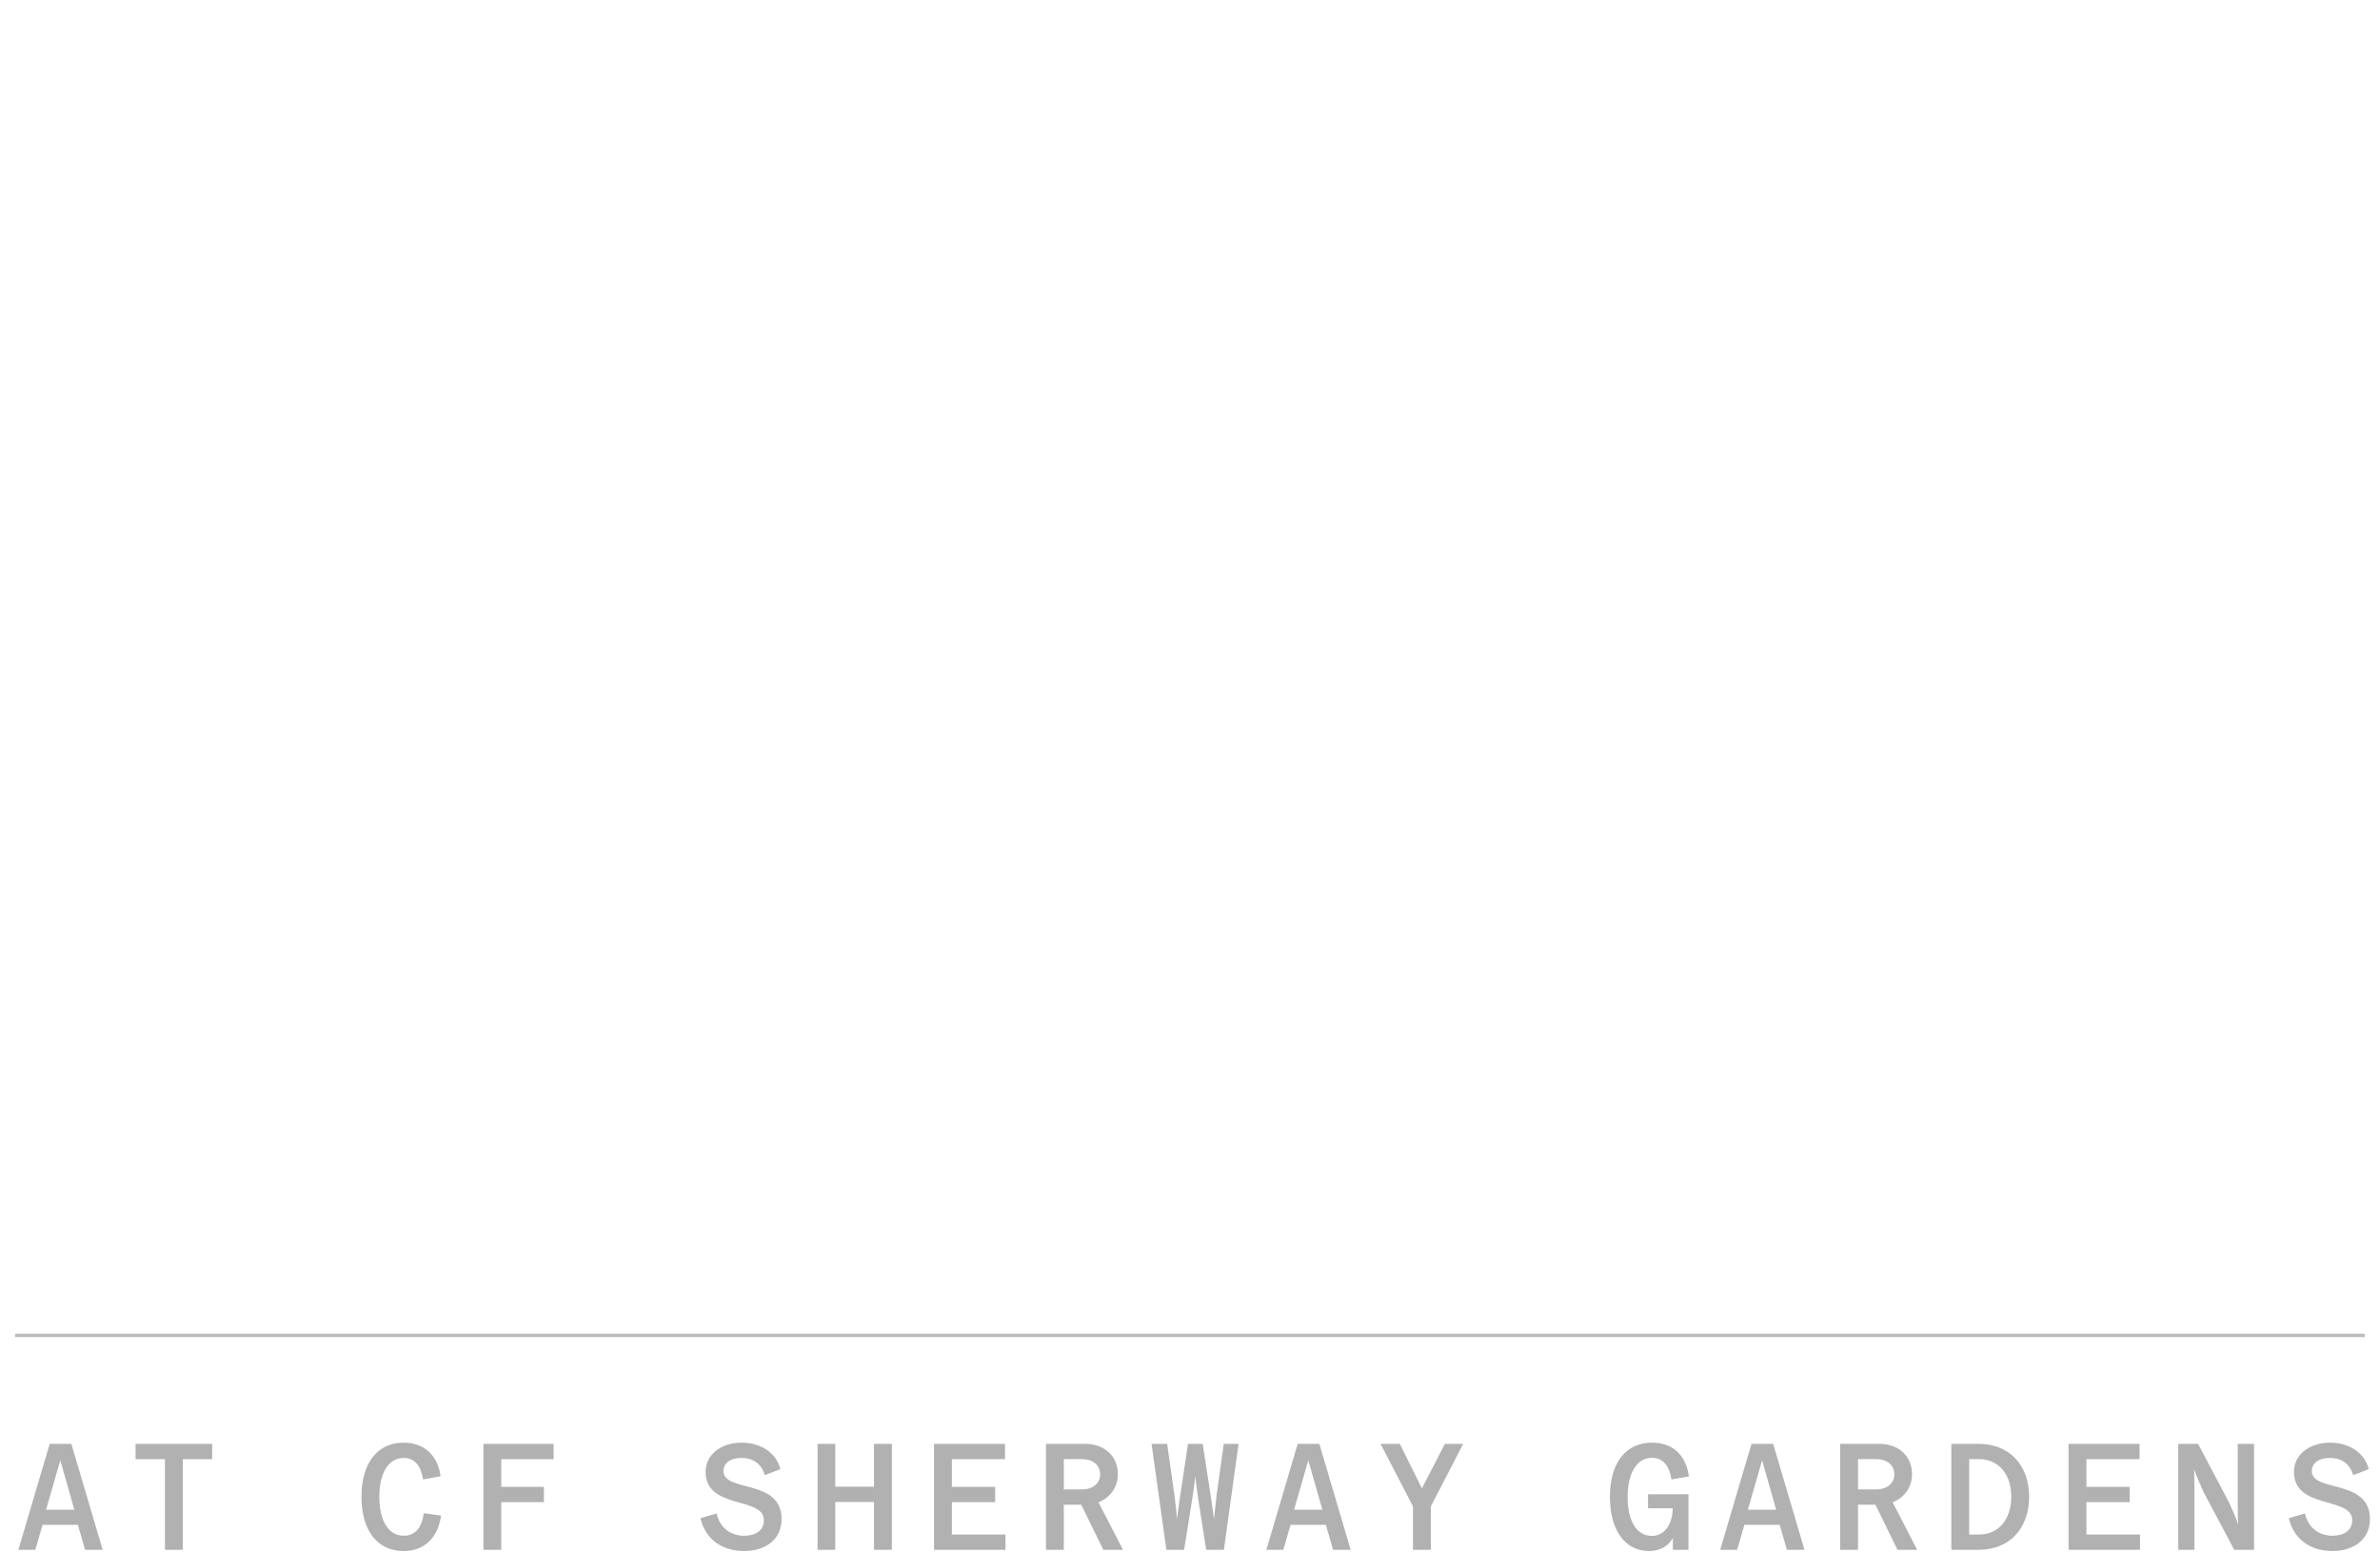 <svg width="705" height="460" viewBox="0 0 705 460" fill="none" xmlns="http://www.w3.org/2000/svg">
<path d="M37.142 350.671V328.176H11.921V350.671H5.649V302.954H11.921V322.79H37.142V302.954H43.414V350.671H37.142ZM88.609 351.216C74.976 351.216 65.023 340.923 65.023 326.812C65.023 312.702 74.976 302.408 88.609 302.408C102.106 302.408 112.127 312.702 112.127 326.812C112.127 340.923 102.106 351.216 88.609 351.216ZM88.609 345.831C98.63 345.831 105.924 337.787 105.924 326.812C105.924 315.837 98.63 307.794 88.609 307.794C78.589 307.794 71.295 315.769 71.295 326.812C71.295 337.855 78.589 345.831 88.609 345.831ZM133.835 350.671V302.954H140.107V345.286H164.17V350.671H133.835ZM184.082 350.671V302.954H190.354V350.671H184.082ZM214.491 350.671V302.954H229.215C242.303 302.954 252.869 311.747 252.869 326.812C252.869 341.809 242.303 350.671 229.215 350.671H214.491ZM220.763 345.286H228.602C238.759 345.286 246.598 338.537 246.598 326.812C246.598 315.088 238.759 308.339 228.602 308.339H220.763V345.286ZM267.885 350.671L286.903 302.954H294.061L313.011 350.671H306.331L301.423 338.401H279.269L274.361 350.671H267.885ZM281.314 333.016H299.446L290.38 310.111L281.314 333.016ZM338.579 350.671V330.902L321.333 302.954H328.627L341.852 324.563L355.076 302.954H362.029L344.783 330.902V350.671H338.579ZM408.089 350.671V302.954H426.63C435.697 302.954 441.695 308.407 441.695 316.724C441.695 325.04 435.697 330.493 426.63 330.493H414.292V350.671H408.089ZM414.292 325.108H426.017C431.743 325.108 435.492 321.768 435.492 316.724C435.492 311.679 431.743 308.339 426.017 308.339H414.292V325.108ZM483.194 351.216C469.56 351.216 459.608 340.923 459.608 326.812C459.608 312.702 469.56 302.408 483.194 302.408C496.691 302.408 506.711 312.702 506.711 326.812C506.711 340.923 496.691 351.216 483.194 351.216ZM483.194 345.831C493.214 345.831 500.508 337.787 500.508 326.812C500.508 315.837 493.214 307.794 483.194 307.794C473.173 307.794 465.879 315.769 465.879 326.812C465.879 337.855 473.173 345.831 483.194 345.831ZM528.42 350.671V302.954H546.961C556.028 302.954 562.026 308.407 562.026 316.724C562.026 325.04 556.028 330.493 546.961 330.493H534.623V350.671H528.42ZM534.623 325.108H546.348C552.074 325.108 555.823 321.768 555.823 316.724C555.823 311.679 552.074 308.339 546.348 308.339H534.623V325.108ZM627.34 351.216C616.365 351.216 608.866 344.195 608.866 333.902V302.954H615.07V333.902C615.07 340.923 620.114 345.831 627.34 345.831C634.497 345.831 639.542 340.923 639.542 333.902V302.954H645.745V333.902C645.745 344.195 638.246 351.216 627.34 351.216ZM669.441 350.671V302.954H687.982C697.049 302.954 703.047 308.407 703.047 316.724C703.047 325.04 697.049 330.493 687.982 330.493H675.644V350.671H669.441ZM675.644 325.108H687.369C693.095 325.108 696.844 321.768 696.844 316.724C696.844 311.679 693.095 308.339 687.369 308.339H675.644V325.108Z" fill="white"/>
<g clip-path="url(#clip0_2219_2910)">
<g filter="url(#filter0_d_2219_2910)">
<path d="M456.474 148.609C457.611 148.037 458.608 147.448 459.518 146.685C459.85 146.407 460.218 146.164 460.585 145.922C461.442 145.367 462.177 144.673 462.894 143.962C463.209 143.65 463.559 143.39 463.891 143.113C464.031 142.992 464.171 142.905 464.293 142.783C464.853 142.211 465.413 141.622 465.955 141.05C466.567 140.408 467.214 139.784 467.792 139.125C468.719 138.05 469.628 136.958 470.503 135.865C470.958 135.293 471.343 134.669 471.762 134.062C471.885 133.871 472.007 133.681 472.147 133.507C472.672 132.779 473.144 132.051 473.582 131.271C474.176 130.144 474.911 129.103 475.611 128.046C476.048 127.369 476.468 126.693 476.783 125.948C477.028 125.358 477.412 124.821 477.675 124.231C478.095 123.33 478.462 122.411 478.864 121.492C478.899 121.405 478.934 121.284 479.004 121.214C479.826 119.879 480.351 118.423 480.876 116.966C481.523 115.198 482.205 113.429 482.573 111.539C482.747 110.655 482.992 109.788 483.36 108.956C483.57 108.453 483.657 107.881 483.762 107.343C484.182 105.367 484.602 103.39 484.986 101.414C485.196 100.356 485.336 99.281 485.459 98.206C485.564 97.408 485.599 96.576 485.669 95.761C485.739 94.86 485.809 93.958 485.879 93.056C485.949 92.189 485.983 91.236 486.088 90.369C486.123 90.04 486.141 89.71 486.351 89.554C486.578 89.398 486.806 89.415 487.103 89.467C487.628 89.554 488.397 89.745 488.887 89.901C489.587 90.126 490.287 90.386 490.951 90.664C492.561 91.357 493.995 92.224 495.412 93.299C495.604 93.438 495.797 93.594 496.007 93.715C496.461 94.045 496.934 94.548 497.476 95.05C497.703 95.224 497.931 95.397 498.106 95.605C498.281 95.813 498.718 96.351 498.875 96.594C499.033 96.836 499.295 97.131 499.47 97.426C499.802 97.981 500.065 98.622 500.432 99.125C500.589 99.35 500.554 99.576 500.484 99.819C499.855 101.986 498.7 106.13 498.7 106.13L497.703 109.268L496.794 111.314L495.114 114.678L494.135 116.533L492.386 119.931L491.651 121.145L489.062 124.838L487.733 126.468L487.295 127.057L486.053 128.705L483.797 131.288L481.838 133.143L480.159 134.929L479.109 135.952L478.112 136.871L477.395 137.391L475.873 138.518L474.211 139.715L473.057 140.616L470.678 142.263L469.313 143.148L468.246 143.72L467.354 144.275L466.812 144.639L466.357 144.829C466.357 144.829 465.5 145.28 465.483 145.298L460.445 147.69L458.433 148.471L457.716 148.765C457.716 148.765 456.999 148.869 456.649 148.887C456.579 148.887 456.509 148.731 456.404 148.592M501.342 95.345C501.342 95.345 501.394 95.276 501.394 95.206C501.412 95.033 501.447 94.738 501.447 94.738L501.936 90.404L502.234 86.346V82.324V81.7L501.761 77.14C501.761 77.14 501.202 73.03 500.764 70.915C500.607 70.169 500.135 69.771 499.522 69.493C499.313 69.389 499.103 69.285 498.875 69.216C498.42 69.077 497.931 68.852 497.476 68.748C496.444 68.488 495.447 68.158 494.397 67.985C493.155 67.777 491.896 67.638 490.636 67.534C489.604 67.447 488.572 67.413 487.54 67.395C486.718 67.395 486.211 67.361 485.389 67.361C484.951 67.361 484.479 67.361 484.287 67.638C484.077 67.915 484.234 68.401 484.287 68.886C484.444 69.875 484.619 70.378 484.777 71.366C485.266 74.296 485.809 77.226 485.914 80.209C485.966 81.544 486.053 82.879 486.106 84.214C486.106 84.595 486.106 84.838 486.123 85.237C486.123 85.462 486.176 85.705 486.281 85.878C486.403 86.069 486.578 86.086 486.806 86.156C487.068 86.242 487.313 86.26 487.558 86.312C487.803 86.381 488.292 86.468 488.625 86.572C489.814 86.953 491.091 87.387 492.246 87.838C493.068 88.167 493.837 88.635 494.625 89.051C494.712 89.103 494.8 89.155 494.887 89.225C495.342 89.571 495.814 89.901 496.269 90.248C497.353 91.028 498.473 91.808 499.313 92.883C499.47 93.091 499.662 93.282 499.855 93.455C500.187 93.75 500.729 94.773 501.132 95.241C501.202 95.311 501.272 95.345 501.289 95.345M470.538 46.693C470.94 46.658 471.325 46.658 471.64 46.624C471.867 46.589 472.095 46.589 472.2 46.346C472.287 46.104 472.112 45.843 472.06 45.722C471.972 45.514 471.185 44.144 471.185 44.144L470.415 42.965L467.179 38.336L466.515 37.556L465.885 36.723L464.818 35.562L462.194 32.718L461.075 31.626L457.016 27.898L453.675 25.349L452.486 24.725L448.568 22.367L445.839 20.893L445.297 20.685L443.075 19.87L439.769 18.639L439.507 18.587L438.44 18.327L438.142 18.293L437.215 18.05L435.256 17.686L434.312 17.651L432.562 17.339L430.463 17.218L429.729 17.131H428.417L426.213 17.166L424.026 17.408L422.347 17.443L420.86 17.599L419.338 17.911L418.184 18.258L416.312 18.622H415.892L414.126 19.229L413.094 19.524L412.464 19.905L410.925 20.321L410.19 20.737L409.263 21.084L406.989 22.02L404.103 23.13L403.158 23.581L401.129 24.656L399.362 25.8L397.718 26.632L397.123 26.979L395.322 27.933L395.024 28.123L392.995 29.719L391.316 30.846L390.984 31.054L389.06 32.562L388.36 33.134C388.36 33.134 387.328 34.019 387.31 34.123L388.045 33.915C388.045 33.915 389.357 33.429 389.392 33.447C389.427 33.447 389.654 33.447 389.654 33.447L391.561 32.684H391.841L393.922 31.869C393.922 31.869 395.007 31.522 395.007 31.539C395.007 31.574 396.109 31.14 396.109 31.14L397.648 30.603L401.392 29.181H401.724L403.648 28.505L405.17 27.881L405.38 28.037C405.38 28.037 408.283 28.106 408.318 28.106L410.19 28.245L410.243 28.28L414.003 28.574L414.038 28.54L419.251 28.817V28.938L421.123 30.516H421.263L423.152 32.319L423.327 32.233L425.915 32.319L426.038 32.215L432.562 32.597L432.597 32.736L435.501 34.4H435.641L440.766 36.845L440.801 37.122L443.705 35.995L447.973 37.417L448.69 38.579L450.247 38.683L451.751 40.364H451.909L453.116 41.734V41.821H453.308L456.667 42.584L457.909 44.474L461.022 45.601C461.022 45.601 464.346 46.433 466.06 46.658C467.582 46.849 469.383 46.763 470.555 46.693M499.54 66.251C499.435 65.766 499.085 64.76 499.085 64.76L498.893 64.222L498.718 63.581L498.158 61.951L497.651 60.529L496.059 57.01L495.342 55.276L494.432 53.264L493.348 51.496L493.085 50.993L492.351 49.537L491.668 48.444L491.389 48.063L486.736 41.804C486.736 41.804 486.281 41.283 486.053 41.006C485.949 40.867 485.914 40.763 485.756 40.763H485.721C485.721 40.763 484.287 43.087 483.692 43.746C483.097 44.387 481.908 45.479 481.908 45.479C481.908 45.479 480.893 46.294 480.736 46.433C480.561 46.554 479.791 47.075 479.791 47.075L478.724 47.681C478.724 47.681 477.92 48.063 477.797 48.097C477.675 48.15 477.517 48.202 477.43 48.306C477.342 48.41 477.325 48.496 477.36 48.67C477.395 48.808 477.447 48.947 477.5 49.069C477.92 49.97 478.322 50.872 478.794 51.739C479.494 53.039 479.949 54.426 480.543 55.779C480.736 56.229 480.928 56.68 481.086 57.131C481.471 58.327 481.855 59.524 482.24 60.72C482.415 61.24 482.59 61.778 482.747 62.298C482.905 62.835 483.027 63.373 483.167 63.91C483.272 64.274 483.5 64.43 483.867 64.413C484.217 64.413 484.567 64.413 484.916 64.379C486.158 64.344 487.4 64.309 488.66 64.292C489.027 64.292 491.511 64.517 491.511 64.517C491.511 64.517 492.403 64.604 492.84 64.673C493.785 64.847 494.73 65.055 495.674 65.245C496.461 65.401 497.283 65.679 498.018 66.008C498.385 66.164 498.77 66.268 499.173 66.39C499.295 66.424 499.487 66.459 499.522 66.442C499.557 66.442 499.592 66.286 499.592 66.234M483.255 38.683C483.22 38.492 482.887 38.007 482.887 38.007L482.643 37.59L481.978 36.828L481.523 36.186L480.683 35.354C480.683 35.354 480.491 35.198 480.403 35.128C478.917 33.932 475.943 31.556 475.943 31.539L475.121 30.898L473.582 29.563L465.868 24.968L459.78 22.107L456.544 20.859C456.544 20.859 455.372 20.442 455.355 20.442C455.337 20.442 451.384 19.09 451.384 19.09L448.568 18.379L445.839 17.807L445.419 17.772L445.174 17.998L445.279 18.119C445.279 18.119 445.559 18.258 445.682 18.31C446.521 18.639 447.378 18.951 448.218 19.281C448.778 19.489 449.302 19.784 449.862 19.957C450.265 20.078 450.632 20.217 450.964 20.408C452.259 21.153 453.536 21.899 454.83 22.662C455.6 23.113 456.317 23.65 456.964 24.257C457.454 24.708 457.996 25.159 458.591 25.471C458.871 25.627 459.081 25.869 459.325 26.06C459.465 26.164 459.588 26.286 459.728 26.39C460.48 26.997 461.302 27.534 461.984 28.262C462.701 29.025 463.454 29.753 464.206 30.482C464.923 31.175 465.64 31.851 466.252 32.649C466.742 33.29 467.267 33.932 467.844 34.521C468.964 35.614 469.821 36.931 470.835 38.093C470.958 38.232 471.045 38.423 471.15 38.579C471.797 39.602 472.392 40.677 473.179 41.613C473.739 42.272 474.229 42.948 474.596 43.746C474.806 44.214 475.138 44.647 475.436 45.063C475.611 45.323 475.891 45.427 476.048 45.427C476.188 45.427 476.485 45.289 476.485 45.289L477.028 45.081C477.028 45.081 477.745 44.769 477.99 44.664C478.235 44.543 478.707 44.283 478.899 44.127C479.074 43.971 479.791 43.486 480.211 43.104C480.613 42.723 481.453 41.769 481.453 41.769L482.048 40.971L483.08 39.272C483.08 39.272 483.272 38.891 483.237 38.7M480.036 64.136C479.616 62.853 479.301 61.656 478.829 60.408C478.444 59.385 478.164 58.327 477.675 57.339C477.377 56.749 477.22 56.091 477.01 55.484C476.888 55.172 476.73 54.877 476.625 54.565C476.065 52.97 475.296 51.652 474.526 50.144C474.491 50.057 474.439 49.987 474.369 49.849C474.299 49.71 474.229 49.571 474.036 49.467C473.844 49.346 473.687 49.433 473.337 49.467C472.672 49.537 471.85 49.641 471.5 49.641C471.203 49.641 469.891 49.745 468.859 49.814L468.614 49.745H467.354L464.031 49.311C462.824 49.138 460.025 48.444 460.025 48.444L457.979 47.751L455.46 46.901L455.267 47.005L451.349 46.693L451.227 46.763L449.023 45.098H448.76L447.378 43.85L447.326 43.607L445.804 43.364L445.664 43.434L444.405 43.017L444.265 42.879L441.379 43.087L438.772 42.029L429.711 42.497L429.571 42.393L427.857 42.514L427.682 42.653L423.222 42.983L423.099 42.861L416.75 46.502L416.68 46.78L416.382 47.04L416.242 46.936L413.059 46.641L412.884 46.711L407.234 46.745L407.111 46.693L405.502 46.641L405.012 46.364L399.083 50.906V51.028L396.983 52.64L394.657 51.548L394.517 51.617L393.66 51.357C393.66 51.357 389.392 52.432 389.444 52.467C389.479 52.502 385.456 51.843 385.456 51.843L385.176 51.617L384.424 52.398L382.832 53.143L382.797 53.282L379.614 55.692L375.083 58.917L369.993 62.662L367.702 64.309L367.579 65.28L366.617 67.499L366.197 69.407L365.55 73.256L365.165 74.92L365.025 76.914L364.466 81.076L364.221 90.178L364.466 90.716L364.623 93.213C364.623 93.213 364.658 93.646 364.763 93.663L376.028 82.116L379.719 80.642L382.832 80.486L384.704 78.353L384.879 77.955L385.106 78.059L390.179 77.486L390.389 77.33H392.278L392.558 77.452L393.17 76.654L395.444 75.267L397.876 73.603L404.698 73.689L404.733 73.828L407.409 74.071L409.49 73.672L413.321 69.805H413.391L416.435 66.927L421 66.355L421.175 66.234L421.385 66.424L423.764 67.534L423.939 67.378L426.038 67.135L426.143 67.014L428.102 66.684L428.277 66.581L430.428 68.401L430.551 68.262L434.959 68.193L435.326 67.915L438.86 68.089L439.052 68.158L439.594 68.02L439.682 67.864L441.099 67.239H441.256L442.883 66.528L443.023 66.39L444.755 65.731L444.877 65.523L449.705 63.702L449.74 63.633L450.579 63.373L450.772 63.182L451.017 63.442L452.416 64.118H452.853L454.41 65.003L454.515 64.847L455.005 64.621H455.057L455.845 64.274L455.88 64.222L456.999 63.962L459.885 64.708L460.497 64.569L461.022 64.916L463.139 65.228L465.203 66.026L466.41 65.939L466.795 66.199L467.092 66.026C467.092 66.026 471.168 65.523 473.214 65.367C474.544 65.263 475.873 65.124 477.202 64.985C477.955 64.916 478.707 64.847 479.459 64.76C479.861 64.708 480.071 64.552 479.931 64.101M483.01 84.873C483.01 84.595 482.957 84.404 482.94 84.144C482.887 83.364 482.852 82.584 482.817 81.804C482.817 81.544 482.765 81.284 482.747 81.023C482.678 80.052 482.66 79.082 482.573 78.111C482.45 76.88 482.275 75.666 482.083 74.452C481.943 73.516 481.75 72.562 481.593 71.626C481.401 70.638 481.243 69.736 481.033 68.765C480.823 67.777 480.596 67.638 479.581 67.76C479.494 67.76 479.406 67.794 479.319 67.811C478.934 67.881 478.409 67.933 478.025 67.985C476.03 68.245 474.141 68.349 472.13 68.592L466.392 70.568L458.101 70.36L457.191 70.066V70.204L454.743 71.99L454.41 72.025L452.469 73.811L452.364 74.053L447.396 74.712L442.848 78.18H442.376L439.962 79.584L439.017 79.688L438.073 80.486L437.828 80.295L433.21 79.983L432.405 80.885V81.023L428.417 85.341L428.364 85.584L428.224 85.618L423.117 91.375H421.717L421.612 91.531L417.432 92.259H417.117C417.117 92.259 417.029 92.432 417.012 92.45L410.12 96.247L407.024 95.883L406.377 96.108L403.298 95.917L400.237 99.194L398.418 99.558L397.386 99.506L396.301 99.957L395.654 99.888L395.689 100.009L391.893 102.922L391.526 102.991L385.596 107.569L385.649 107.846L381.975 116.637L382.115 117.018L376.063 117.556L374.069 119.255L373.876 119.897L376.57 123.607L378.564 126.641L380.278 128.809L383.077 131.825C383.077 131.825 383.077 132.034 383.147 132.051C383.2 132.051 383.515 132.086 383.532 132.103L385.211 132.658L387.275 133.299C387.275 133.299 387.293 133.403 387.328 133.403L387.538 133.369L390.966 134.686H391.229L391.421 134.894C391.421 134.894 391.718 134.894 391.736 134.894C391.753 134.894 392.54 135.432 392.54 135.432L393.975 134.652H394.045L394.692 134.253L399.887 135.553L403.683 133.629L412.132 132.796L415.595 127.265C416.155 126.711 417.134 125.74 417.134 125.74H417.257C417.257 125.74 418.446 124.647 418.481 124.613C418.481 124.578 418.481 124.457 418.481 124.457L420.65 122.497L421.665 121.44C421.665 121.44 421.892 121.318 421.927 121.301C421.962 121.301 423.099 120.105 423.099 120.105L424.044 119.134L424.289 119.082L424.044 118.232L425.023 114.695L426.913 114.14L426.983 114.071L427.542 113.949V113.637L430.096 109.545L430.323 109.441L431.356 107.43L433.087 106.459L433.315 106.182L433.665 106.234C433.665 106.234 434.662 105.644 434.697 105.662H434.819L436.691 104.847L436.848 104.639L443.058 101.812L443.425 101.778L443.495 101.431L443.74 101.258L444.387 99.108L446.346 98.275L448.62 97.998L450.684 96.576L453.623 96.698L453.92 96.94L454.06 96.767L458.171 94.946V94.426L459.133 92.554L461.145 92.016L461.25 91.895L464.013 91.323L465.08 90.074L465.22 90.04C465.22 90.04 465.868 89.415 465.868 89.398C465.885 89.398 467.774 89.658 467.774 89.658L467.879 89.727L468.911 89.866L469.558 89.936C469.558 89.936 472.357 88.635 473.512 88.202C474.001 88.011 474.491 87.89 474.946 87.716C475.593 87.491 476.223 87.265 476.888 87.057C477.22 86.953 477.535 86.867 477.85 86.78L479.144 86.537L480.648 86.277L481.558 86.225C481.558 86.225 482.013 86.173 482.17 86.138C482.345 86.104 482.608 86.104 482.8 85.93C483.01 85.757 482.992 85.566 483.01 85.393C483.027 85.219 483.045 85.133 483.045 84.89M482.957 90.265C482.957 90.057 482.992 89.693 482.817 89.485C482.642 89.294 482.415 89.277 482.258 89.277C482.118 89.277 481.401 89.363 481.401 89.363L480.211 89.537C480.071 89.554 479.931 89.571 479.809 89.606C479.092 89.779 478.374 89.918 477.657 90.126C476.87 90.352 476.065 90.56 475.313 90.889C474.526 91.236 473.634 91.513 472.847 91.895C472.55 92.016 469.891 93.317 468.684 93.906L467.127 95.553L467.074 95.9L466.865 95.813L465.885 95.865L465.833 95.935L462.666 96.975L462.701 97.322L462.369 97.634V97.842L460.882 100.425H460.672L460.637 100.703C460.637 100.703 460.34 101.188 460.008 101.743L453.326 105.991H453.186L452.171 106.823L451.472 109.615L450.824 110.239L448.218 119.793L448.568 120.868L444.702 122.705H444.072L443.338 126.034L443.215 126.156L442.271 129.173L442.323 129.329L441.921 131.947L441.781 132.12L441.903 132.363L438.195 138.189L437.915 138.275L437.006 139.68V139.975C437.006 139.975 433.822 144.396 433.822 144.379L430.481 146.338L430.656 146.615L430.481 147.95L430.778 148.453L430.306 148.592L427.892 150.014L427.63 149.962L424.079 152.042L423.659 152.701L425.041 152.909L427.332 153.1L428.889 153.169L430.708 153.204L431.548 153.239L432.912 153.273L434.277 153.239L439.245 152.649L442.183 152.129L444.422 151.522L446.836 150.811L449.915 149.598L450.142 149.459L451.017 148.973C451.017 148.973 453.501 147.673 454.62 146.841C456.544 145.402 458.486 143.98 460.235 142.333C460.83 141.778 461.425 141.206 462.019 140.633C462.579 140.079 463.139 139.524 463.699 138.969C463.786 138.865 463.926 138.778 463.961 138.657C464.153 138.206 464.521 137.911 464.853 137.565C465.08 137.322 465.325 137.096 465.5 136.819C465.885 136.229 466.445 135.796 466.935 135.311C467.319 134.929 467.687 134.496 468.019 134.045C468.614 133.23 469.156 132.38 469.716 131.531C470.45 130.404 471.273 129.329 471.902 128.15C472.585 126.901 473.249 125.636 473.966 124.387C474.579 123.33 475.191 122.272 475.663 121.145C476.433 119.307 477.237 117.469 477.955 115.597C478.724 113.603 479.319 111.574 479.879 109.528C480.299 108.002 480.526 106.424 481.086 104.933C481.156 104.743 481.191 104.535 481.226 104.327C481.436 103.078 481.663 101.83 481.855 100.581C482.048 99.402 482.205 98.206 482.38 97.027C482.503 96.212 482.625 95.415 482.695 94.6C482.782 93.473 482.835 92.346 482.887 91.219C482.887 91.097 482.887 90.855 482.887 90.855C482.887 90.855 482.887 90.49 482.887 90.282" fill="white"/>
<path d="M252.063 103.355V106.042C252.063 106.476 251.713 106.822 251.276 106.822H248.984V102.575H251.276C251.713 102.575 252.063 102.921 252.063 103.355ZM234.378 86.866C235.148 86.727 235.935 86.606 236.705 86.484C237.002 86.432 237.265 86.276 237.44 86.034C237.614 85.791 237.684 85.496 237.632 85.201L237.125 82.063C237.02 81.474 236.442 81.04 235.848 81.144C235.061 81.265 234.291 81.387 233.504 81.525L233.311 81.56L234.186 86.883L234.378 86.849V86.866ZM247.567 90.021C248.127 90.021 248.687 90.021 249.247 90.021C249.859 90.021 250.366 89.519 250.366 88.912V81.317C250.366 80.711 249.859 80.208 249.247 80.191C248.687 80.191 248.127 80.191 247.567 80.191C246.955 80.191 246.448 80.693 246.448 81.317V88.912C246.448 89.519 246.955 90.021 247.567 90.021ZM247.795 119.618L246.431 124.959H249.177L247.812 119.618H247.795ZM237.055 108.158H239.469L238.262 102.817L237.055 108.158ZM287.38 89.796C286.89 89.536 286.383 89.276 285.893 89.033C285.735 88.946 285.56 88.912 285.386 88.912C284.966 88.912 284.581 89.137 284.388 89.519L280.873 96.263C280.733 96.523 280.715 96.818 280.803 97.113C280.89 97.39 281.1 97.633 281.362 97.754C281.87 98.014 282.359 98.257 282.849 98.517C283.007 98.604 283.182 98.639 283.374 98.639C283.794 98.639 284.179 98.413 284.371 98.049L287.887 91.305C288.167 90.767 287.957 90.091 287.415 89.796H287.38ZM223.691 94.2C223.813 94.2 223.936 94.183 224.058 94.131C224.583 93.957 225.125 93.766 225.65 93.593C225.93 93.507 226.157 93.298 226.297 93.038C226.437 92.778 226.454 92.466 226.35 92.189L223.883 84.993C223.726 84.542 223.288 84.23 222.816 84.23C222.694 84.23 222.571 84.248 222.466 84.282C221.941 84.456 221.399 84.629 220.874 84.82C220.297 85.028 219.982 85.652 220.175 86.242L222.641 93.437C222.799 93.888 223.218 94.183 223.691 94.183V94.2ZM309.857 77.226C309.735 77.33 309.752 77.52 309.892 77.607C311.239 78.405 312.463 79.341 313.548 80.398C313.653 80.502 313.653 80.659 313.548 80.745C309.35 84.837 304.767 88.496 299.799 91.703C299.659 91.79 299.642 91.998 299.799 92.102C301.636 93.507 303.245 94.963 304.627 96.61C304.714 96.714 304.697 96.87 304.592 96.957C300.989 100.112 296.86 102.679 292.068 104.62C291.893 104.69 291.858 104.933 292.015 105.037C293.712 106.302 295.111 107.707 296.371 109.233C296.476 109.354 296.441 109.545 296.301 109.614C292.872 111.365 288.727 112.492 284.406 113.255C284.214 113.29 284.196 113.55 284.388 113.619C289.898 115.301 294.954 117.486 299.782 120.156C299.939 120.243 299.956 120.468 299.817 120.572C296.266 123.19 292.645 125.461 288.447 127.091C288.272 127.161 288.237 127.386 288.377 127.507C294.132 132.154 298.837 137.512 302.948 143.32C303.07 143.494 302.93 143.736 302.703 143.702C296.843 142.956 291.385 142.054 286.68 140.771C286.488 140.719 286.313 140.927 286.4 141.101C287.415 143.095 288.307 145.21 289.146 147.429C289.216 147.603 289.059 147.776 288.884 147.759C283.601 147.187 278.791 146.528 274.96 145.661C274.75 145.609 274.593 145.852 274.698 146.025C276.325 148.47 277.479 151.123 278.389 154.035C278.441 154.209 278.301 154.382 278.109 154.347C269.03 152.614 257.451 148.782 251.871 146.285C251.451 146.094 250.943 146.337 250.856 146.788C250.069 150.55 254.477 155.509 255.439 156.602C255.579 156.758 255.561 156.983 255.404 157.104L250.559 161.543C250.419 161.664 250.209 161.664 250.069 161.543C246.623 157.867 244.104 153.29 243.649 146.701C243.649 146.476 243.404 146.337 243.194 146.441C235.708 149.996 227.277 152.631 218.006 154.382C217.813 154.417 217.656 154.243 217.726 154.07C218.653 151.157 219.79 148.504 221.417 146.06C221.539 145.869 221.382 145.644 221.154 145.696C217.324 146.562 212.513 147.221 207.231 147.794C207.056 147.811 206.898 147.637 206.968 147.464C207.79 145.245 208.7 143.112 209.714 141.136C209.802 140.945 209.645 140.754 209.435 140.806C204.729 142.089 199.272 142.991 193.412 143.736C193.202 143.771 193.044 143.528 193.167 143.355C197.278 137.529 201.983 132.189 207.738 127.542C207.878 127.421 207.843 127.195 207.668 127.126C203.452 125.496 199.849 123.225 196.298 120.607C196.158 120.503 196.176 120.277 196.333 120.191C201.178 117.52 206.234 115.336 211.726 113.654C211.918 113.602 211.901 113.324 211.709 113.29C207.406 112.51 203.242 111.383 199.814 109.649C199.674 109.579 199.639 109.389 199.744 109.267C201.021 107.741 202.403 106.337 204.1 105.071C204.257 104.95 204.222 104.725 204.047 104.655C199.254 102.713 195.126 100.147 191.523 96.992C191.418 96.905 191.418 96.749 191.488 96.645C192.87 94.998 194.479 93.541 196.315 92.137C196.455 92.033 196.438 91.825 196.315 91.738C191.348 88.53 186.765 84.872 182.567 80.78C182.462 80.676 182.462 80.52 182.567 80.433C183.651 79.376 184.876 78.439 186.223 77.642C186.362 77.555 186.38 77.364 186.258 77.26C182.951 74.521 180.065 71.018 177.564 66.753C177.494 66.614 177.564 66.441 177.686 66.389C179.803 65.591 181.815 65.054 183.844 64.776C184.001 64.759 184.106 64.586 184.019 64.43C182.357 61.135 181.29 57.338 180.485 53.229C180.45 53.056 180.608 52.9 180.782 52.934C184.508 53.888 188.794 55.639 192.345 57.321C192.485 57.39 192.642 57.321 192.677 57.165C193.202 54.876 193.814 52.31 195.091 50.073C195.161 49.952 195.336 49.917 195.458 50.004C199.219 52.709 202.578 55.674 205.516 58.916C205.621 59.037 205.814 59.02 205.901 58.881C206.653 57.65 207.633 56.541 208.927 55.622C209.032 55.552 209.172 55.57 209.26 55.674C214.42 62.037 221.084 69.094 228.029 73.914C228.186 74.018 228.396 73.862 228.344 73.689C226.559 67.897 223.883 62.401 221.259 57.338C221.189 57.2 221.259 57.026 221.417 56.991C222.519 56.749 223.988 56.61 225.37 56.523C225.562 56.523 225.65 56.315 225.545 56.159C222.239 51.304 219.72 45.392 218.111 40.069C218.058 39.913 218.181 39.757 218.338 39.774C221.102 39.896 224.443 40.52 227.207 41.456C227.382 41.508 227.539 41.369 227.504 41.196C226.699 36.601 227.067 31.452 227.959 26.684C227.994 26.545 228.134 26.458 228.274 26.51C230.215 27.238 232.454 28.348 234.483 29.562C234.641 29.666 234.851 29.544 234.833 29.336C234.536 25.019 235.008 20.251 235.935 16.402C235.97 16.263 236.11 16.194 236.233 16.246C237.649 16.731 239.329 17.598 240.92 18.535C241.06 18.621 241.218 18.535 241.27 18.413C242.775 14.061 245.171 9.831 247.76 5.635C247.865 5.479 248.092 5.479 248.18 5.635C250.769 9.831 253.182 14.061 254.669 18.413C254.722 18.552 254.879 18.621 255.019 18.535C256.611 17.598 258.273 16.731 259.707 16.246C259.829 16.194 259.969 16.28 260.004 16.402C260.931 20.251 261.421 25.019 261.106 29.336C261.106 29.527 261.299 29.648 261.456 29.562C263.485 28.348 265.724 27.238 267.666 26.51C267.806 26.458 267.963 26.545 267.981 26.684C268.855 31.452 269.24 36.601 268.436 41.196C268.401 41.369 268.576 41.508 268.733 41.456C271.497 40.502 274.838 39.896 277.602 39.774C277.759 39.774 277.881 39.913 277.829 40.069C276.22 45.375 273.701 51.287 270.395 56.159C270.29 56.315 270.395 56.506 270.57 56.523C271.952 56.593 273.421 56.731 274.523 56.991C274.68 57.026 274.75 57.2 274.68 57.338C272.074 62.384 269.38 67.897 267.614 73.671C267.561 73.862 267.771 74.018 267.946 73.897C275.782 68.331 281.87 61.603 286.697 55.691C286.785 55.587 286.925 55.57 287.03 55.656C288.324 56.575 289.304 57.685 290.056 58.916C290.143 59.055 290.336 59.072 290.441 58.951C293.362 55.691 296.72 52.726 300.499 50.039C300.621 49.952 300.796 49.987 300.866 50.108C302.143 52.345 302.755 54.911 303.28 57.2C303.315 57.338 303.472 57.425 303.612 57.356C307.163 55.674 311.431 53.94 315.175 52.969C315.35 52.917 315.507 53.073 315.472 53.264C314.667 57.373 313.6 61.17 311.939 64.464C311.869 64.603 311.939 64.776 312.113 64.811C314.143 65.089 316.137 65.643 318.271 66.424C318.411 66.476 318.481 66.649 318.393 66.788C315.892 71.036 313.023 74.555 309.7 77.295L309.857 77.226ZM273.701 84.092L269.765 95.726C270.587 95.986 271.409 96.263 272.231 96.541L276.167 84.906L276.36 84.976C277.374 85.323 278.406 85.687 279.421 86.068L280.208 83.745C277.252 82.653 274.208 81.647 271.199 80.745L270.412 83.069C271.444 83.381 272.494 83.71 273.526 84.04L273.718 84.092H273.701ZM268.908 112.978H276.36V110.568H271.427V107.776H274.785V105.366H271.427V102.575H276.36V100.164H268.908V112.96V112.978ZM267.579 127.23C267.579 128.634 268.733 129.761 270.15 129.761H273.788C275.205 129.761 276.36 128.634 276.36 127.23V125.392C276.36 124.438 275.992 123.572 275.118 123.138C275.118 123.138 270.587 121.144 270.535 121.109C270.325 120.988 270.115 120.711 270.115 120.416V120.139C270.115 119.705 270.465 119.358 270.902 119.358H273.001C273.438 119.358 273.788 119.705 273.788 120.139V120.676H276.342V119.48C276.342 118.075 275.188 116.948 273.771 116.948H270.132C268.715 116.948 267.561 118.075 267.561 119.48V120.797C267.561 121.751 267.928 122.618 268.803 123.051C268.803 123.051 273.333 125.045 273.386 125.08C273.596 125.201 273.806 125.479 273.806 125.774V126.571C273.806 127.005 273.456 127.351 273.019 127.351H270.92C270.482 127.351 270.132 127.005 270.132 126.571V126.034H267.579V127.23ZM263.048 86.9C262.103 84.109 261.141 81.3 260.179 78.526C259.497 78.422 258.815 78.318 258.133 78.231L255.649 92.744C256.506 92.865 257.363 92.986 258.22 93.125L259.637 84.785L259.882 85.496C260.844 88.27 261.806 91.096 262.751 93.888C263.433 94.009 264.098 94.148 264.78 94.269L267.264 79.757C266.424 79.584 265.567 79.428 264.71 79.272L263.293 87.611L263.048 86.883V86.9ZM258.675 122.167V119.376H264.22V116.966H256.121V129.779H258.675V124.577H262.628V122.167H258.675ZM265.637 112.978V110.568H260.966V100.164H258.43V112.96H265.637V112.978ZM233.101 52.657L233.241 52.9C236.39 58.431 241.393 63.615 246.938 67.117C246.973 69.094 247.025 70.706 247.078 72.18C247.078 72.405 247.253 72.579 247.48 72.579H248.792C248.897 72.579 249.019 72.544 249.089 72.457C249.159 72.371 249.194 72.267 249.194 72.163C249.159 71.14 249.107 70.117 249.072 69.094V68.764C255.299 64.066 260.249 58.587 262.611 53.715L262.733 53.472L262.173 53.177L262.034 53.42C259.217 58.084 254.844 62.575 249.002 66.753C248.774 59.627 248.792 53.732 249.002 48.721C249.019 48.027 249.037 47.316 249.037 46.554C251.731 45.062 254.18 43.103 256.541 40.606L256.733 40.398L256.296 39.948L256.086 40.121C253.637 42.236 251.346 43.831 249.089 44.976C249.229 36.012 249.019 25.643 248.582 20.736V20.459L247.917 20.476V20.754C247.97 25.799 247.917 30.984 247.76 36.185C245.731 34.001 243.859 31.608 242.197 29.042L242.04 28.816L241.498 29.128L241.62 29.371C243.107 32.197 245.066 35.058 247.637 38.127C247.672 38.162 247.69 38.214 247.69 38.266C247.568 41.63 247.41 45.08 247.2 48.513C247.148 49.536 247.095 50.628 247.06 51.877C244.419 49.952 241.988 47.351 240.028 44.352L239.871 44.126L239.311 44.438L239.451 44.681C241.323 48.149 243.842 51.096 246.955 53.454C246.99 53.472 247.008 53.524 247.008 53.558C246.885 57.39 246.85 61.257 246.885 65.071C241.568 61.794 237.16 57.564 233.766 52.518L233.609 52.293L233.049 52.605L233.101 52.657ZM233.924 122.167V119.376H239.469V116.966H231.37V129.779H239.469V127.369H233.924V124.577H237.877V122.167H233.924ZM240.028 110.568L240.571 112.978H243.177L239.993 100.182H236.547L233.364 112.978H235.97L236.512 110.568H240.028ZM242.547 129.761H245.171L245.783 127.351H249.771L250.384 129.761H253.008L249.509 116.948H246.028L242.53 129.761H242.547ZM246.553 92.484C246.85 92.484 248.232 92.466 250.226 92.484C251.818 92.484 253.043 91.287 253.043 89.761V80.624C253.043 79.063 251.783 77.78 250.226 77.763C249.614 77.763 249.019 77.763 248.407 77.763C247.795 77.763 247.2 77.763 246.588 77.763C245.031 77.78 243.772 79.063 243.772 80.624V89.761C243.772 91.287 244.996 92.484 246.553 92.484ZM254.582 106.701V102.696C254.582 101.291 253.445 100.164 252.028 100.164H246.448V112.96H248.984V109.215H252.028C253.445 109.215 254.582 108.088 254.582 106.684V106.701ZM230.373 79.618L232.734 94.148C233.591 93.992 234.448 93.836 235.288 93.68L234.571 89.328L234.763 89.293C235.131 89.224 235.48 89.172 235.848 89.12H235.97L236.04 89.207C236.967 90.507 237.912 91.825 238.856 93.125C239.696 93.004 240.553 92.882 241.375 92.778C240.448 91.478 239.539 90.177 238.612 88.877L238.472 88.686L238.699 88.6C239.871 88.114 240.536 86.9 240.343 85.652L239.591 80.988C239.364 79.618 238.157 78.578 236.757 78.578C236.617 78.578 236.477 78.578 236.338 78.613C234.343 78.907 232.349 79.254 230.373 79.618ZM223.009 127.351V116.948H220.455V129.761H228.011V127.351H223.009ZM230.093 112.978V100.182H228.081L225.282 106.597L222.484 100.182H220.472V112.978H223.009V107.065L225.3 112.197L227.591 107.065V112.978H230.128H230.093ZM207.021 81.543C207.108 81.63 207.213 81.682 207.336 81.682H207.458L208.403 81.231C208.525 81.179 208.612 81.075 208.63 80.971C208.665 80.849 208.63 80.711 208.525 80.607C208.21 80.277 207.878 79.93 207.528 79.584V79.514H207.493C207.423 75.995 206.234 72.856 203.96 70.221L203.785 70.013L203.295 70.394L203.452 70.62C204.974 72.891 205.779 75.301 205.884 77.954C203.89 76.012 201.721 74.001 199.429 71.989C199.657 69.388 199.202 66.944 198.1 64.69L197.977 64.447L197.4 64.69L197.487 64.95C198.17 66.874 198.38 68.816 198.117 70.862C195.476 68.435 192.607 65.609 189.336 62.21L189.144 62.002L188.654 62.418L188.846 62.627C191.768 66.077 195.214 69.701 199.359 73.723C199.831 74.157 200.339 74.642 200.863 75.162C200.671 75.162 200.496 75.162 200.304 75.162C197.505 75.162 194.654 74.469 191.61 73.03L191.365 72.908L191.068 73.463L191.313 73.602C194.619 75.613 198.1 76.584 201.965 76.584C202.088 76.584 202.228 76.584 202.298 76.567C203.662 77.936 205.202 79.566 207.038 81.543H207.021ZM216.974 99.748L211.289 88.86L211.464 88.773C212.426 88.288 213.405 87.802 214.385 87.351L213.248 85.167C210.397 86.519 207.563 87.975 204.799 89.501L205.936 91.686C206.881 91.166 207.843 90.646 208.805 90.143L208.98 90.056L214.665 100.945C215.434 100.546 216.204 100.147 216.974 99.766V99.748ZM217.411 86.45L220.367 95.102C220.752 96.211 221.784 96.957 222.974 96.957C223.288 96.957 223.621 96.905 223.918 96.801C225.055 96.402 226.21 96.021 227.364 95.639C228.081 95.396 228.676 94.911 229.008 94.252C229.341 93.593 229.393 92.865 229.148 92.154L226.192 83.502C225.807 82.358 224.67 81.56 223.463 81.56C223.166 81.56 222.886 81.612 222.606 81.699C221.469 82.063 220.297 82.462 219.16 82.861C217.691 83.381 216.904 84.993 217.411 86.467V86.45ZM276.832 138.535L276.657 137.98L276.08 138.101C274.488 138.448 272.686 138.847 267.579 138.847C264.85 138.847 261.771 137.997 258.797 137.165C256.086 136.419 253.532 135.709 251.451 135.709C248.407 135.709 246.063 136.593 244.839 138.188C243.702 137.477 241.148 136.125 238.262 136.125C236.373 136.125 234.361 137.113 232.804 137.98C228.344 137.338 223.656 138.015 218.461 140.009L218.635 140.563C222.361 139.627 227.014 138.656 230.793 139.176C230.635 139.28 230.46 139.384 230.303 139.488C228.519 140.581 226.839 141.621 225.3 142.124L222.694 142.991L225.422 142.679C227.294 142.471 229.463 141.361 231.545 140.286C233.889 139.072 236.32 137.824 238.367 137.824C240.763 137.824 243.194 139.211 244.069 139.783C243.894 140.407 243.842 141.101 243.912 141.846L244.034 143.164L244.489 141.916C245.748 138.465 248.285 137.754 251.713 137.754C253.69 137.754 255.701 138.275 257.835 138.812C258.658 139.02 259.497 139.246 260.337 139.419C262.366 141.17 266.004 142.869 267.788 143.164L271.287 143.736L267.981 142.453C266.774 141.985 264.762 141.014 263.38 139.974C264.552 140.13 265.672 140.217 266.791 140.217C272.669 140.217 275.293 139.159 276.849 138.517L276.832 138.535ZM289.374 88.079C288.307 87.525 287.222 86.97 286.155 86.432C285.77 86.242 285.351 86.138 284.896 86.138C283.829 86.138 282.814 86.744 282.324 87.681L278.091 95.795C277.759 96.454 277.689 97.182 277.916 97.876C278.144 98.587 278.651 99.159 279.333 99.488C280.4 100.026 281.502 100.581 282.569 101.153C282.989 101.361 283.444 101.482 283.899 101.482C284.931 101.482 285.858 100.91 286.33 100.008L290.563 91.894C291.28 90.507 290.756 88.79 289.391 88.079H289.374ZM306.603 62.8L306.131 62.366L305.939 62.557C302.843 65.643 299.659 68.73 296.213 71.972C295.968 69.891 296.056 67.655 296.493 65.487L296.545 65.227L295.951 65.054L295.863 65.314C295.006 67.672 294.691 70.221 294.884 73.186C292.19 75.578 289.636 77.989 287.31 80.381C287.222 80.468 287.187 80.589 287.205 80.711C287.222 80.832 287.31 80.953 287.415 80.988L288.324 81.456L288.447 81.508H288.517C288.639 81.508 288.744 81.456 288.831 81.37C289.689 80.433 290.633 79.445 291.735 78.3C291.753 78.266 291.805 78.249 291.84 78.249C295.723 78.197 299.047 77.312 302.021 75.492L302.248 75.353L301.968 74.798L301.723 74.902C298.715 76.22 296.073 76.792 293.274 76.705C294.674 75.301 296.091 73.897 297.525 72.561C300.691 69.388 303.682 66.181 306.411 62.991L306.586 62.782L306.603 62.8Z" fill="white"/>
<path d="M111.933 120.745C121.991 113.064 127.221 101.534 127.221 101.534C128.043 99.887 127.553 99.246 127.553 99.246C127.168 97.806 124.894 98.535 124.474 98.691C132.783 94.079 120.154 84.178 120.154 84.178C85.799 92.154 63.322 75.578 61.1 73.879C64.022 74.989 65.928 75.908 65.981 75.925L66.068 75.96C94.983 87.715 116.253 81.3 117.128 81.005L118.79 80.503L117.967 78.977C110.831 65.903 108.906 54.079 112.23 43.866C116.603 30.377 132.591 20.06 132.696 19.991L135.425 18.17L132.468 17.321C114.784 12.605 100.72 12.691 92.027 12.362C82.528 11.98 77.298 12.778 77.088 12.795C48.663 16.662 30.349 28.071 29.125 28.92C10.041 41.092 4.776 55.552 4.653 56.627C3.709 62.314 5.668 68.92 10.303 75.682C12.822 79.341 15.446 82.167 16.758 83.433C-1.259 94.582 10.041 109.597 10.041 109.597C20.606 124.664 40.04 132.241 40.04 132.241C24.507 131.998 12.875 126.207 12.875 126.207C4.671 121.699 10.601 130.784 10.601 130.784C30.367 156.948 45.935 156.948 45.935 156.948C72.82 159.792 97.712 146.424 97.712 146.424C115.519 138.24 131.139 138.951 131.139 138.951C134.095 138.986 134.55 138.621 134.55 138.621C135.617 137.737 134.34 136.194 134.34 136.194C124.719 125.964 111.95 120.763 111.95 120.763L111.933 120.745ZM7.505 57.078L7.54 56.939C7.54 56.853 12.297 43.069 30.734 31.33L30.822 31.296C30.962 31.157 45.025 19.765 69.689 16.749C74.814 16.107 83.56 15.136 97.834 15.188C105.968 15.396 116.271 16.194 128.393 19.228C124.125 22.037 112.912 32.509 109.519 42.947C106.09 53.506 107.77 65.522 114.609 78.699C112.387 79.202 108.102 79.965 102.294 80.086C94.301 80.26 81.759 79.237 67.24 73.307C65.788 72.631 43.993 62.314 31.801 68.261C28.023 70.117 25.346 73.689 24.279 78.387C24.279 78.387 24.268 78.405 24.244 78.439L23.597 78.821L19.014 81.612C16.093 78.682 5.755 67.481 7.505 57.061V57.078ZM45.392 69.597L27.848 76.428C28.88 73.879 30.594 72.024 33.061 70.828C36.454 69.163 40.897 69.007 45.392 69.597ZM15.691 132.969C15.691 132.969 15.009 132.38 15.393 132.206C15.393 132.206 15.656 131.998 17.073 132.588C17.073 132.588 43.608 144.135 66.663 135.639C66.663 135.639 67.485 132.536 65.718 129.311L56.43 112.093C56.43 112.093 27.253 111.833 14.239 103.996C15.254 104.291 31.609 109.371 51.602 109.545L48.996 103.303L51.182 99.523L56.185 101.014L58.844 106.857L57.812 109.562H63.847L60.925 103.06L62.902 99.54L67.485 100.685L70.704 106.927L69.934 109.215L75.462 109.042L72.558 102.713L74.447 98.725L79.187 100.685L81.724 106.25L81.286 108.66L86.674 108.227L83.805 101.621L85.484 98.049L89.753 99.454L92.779 105.435L92.132 107.551C92.132 107.551 103.781 106.32 115.274 103.043C114.679 103.476 109.291 106.909 92.639 109.579L98.376 120.641C98.376 120.641 101.035 125.34 105.146 126.953C105.146 126.953 113.909 125.808 122.393 130.42C122.393 130.42 106.475 126.311 80.797 134.824C80.797 134.824 75.182 136.818 71.386 138.292C71.386 138.292 60.173 142.713 46.092 142.367C46.092 142.367 24.822 141.344 15.673 133.038L15.691 132.969ZM121.378 134.755C116.621 134.998 113.087 135.57 113.087 135.57C101.997 137.148 89.035 143.251 89.035 143.251C82.861 146.216 72.873 149.233 72.873 149.233C49.468 155.839 30.769 147.412 30.769 147.412C30.769 146.944 32.151 147.325 32.151 147.325C52.722 151.313 62.395 148.262 62.395 148.262C71.421 146.562 88.808 138.812 88.808 138.812C106.44 131.131 121.203 133.975 121.203 133.975C121.203 133.975 123.215 134.269 123.215 134.599C123.215 134.72 121.343 134.738 121.343 134.738L121.378 134.755ZM24.279 78.387C24.279 78.387 24.244 78.422 24.244 78.439L23.597 78.821L24.279 78.387ZM54.366 102.002L51.917 101.274L51.008 103.06L53.404 108.435H56.15L56.535 106.875L54.383 102.002H54.366ZM66.348 102.089L63.777 101.274L62.92 103.06L65.368 108.487H68.097L68.57 106.875L66.348 102.089ZM78.033 101.777L75.252 100.633L74.342 102.575L76.861 107.967L79.52 107.88L79.782 106.025L78.033 101.777ZM88.826 100.633L86.394 99.748L85.484 101.794L88.143 107.343L90.505 107.204L90.977 105.262L88.826 100.633ZM77.211 31.157L82.651 20.633L81.619 20.684C56.553 21.777 53.386 24.794 53.246 24.915L53.159 24.967L45.917 35.266L49.643 34.937L37.276 53.558L33.043 54.269L28.932 66.32L30.034 66.059C50.57 60.979 74.185 67.967 74.412 68.019L75.182 68.261L75.619 55.622L71.456 55.032C72.103 38.838 72.558 32.683 73.118 31.157H77.228H77.211ZM71.963 30.411C71.928 30.585 70.599 35.301 70.196 55.518L70.161 56.038L74.325 56.662L73.975 66.632C71.526 65.956 63.882 64.014 53.894 63.285L55.101 53.489L59.456 53.697L59.509 52.466L49.626 51.998L49.066 53.194L53.859 53.437L52.284 63.06C50.448 62.939 48.471 62.973 46.582 62.973C41.439 62.973 36.052 63.407 30.804 64.62L33.97 55.362L37.958 54.685L52.039 33.48L48.226 33.827L54.034 25.851C54.751 25.505 58.966 22.956 80.569 21.95L76.459 29.926H72.085L71.963 30.429V30.411ZM54.506 43.797H60.418L61.608 34.295L54.506 43.797ZM59.369 42.566H56.972L59.806 38.751L59.369 42.566ZM75.671 28.487L78.068 23.615C62.972 23.944 55.013 26.788 55.013 26.788L51.935 31.157L57.55 29.926C49.678 38.699 39.655 55.882 39.655 55.882L35.282 56.645L33.498 61.864C39.27 60.511 50.833 61.239 50.833 61.239L51.777 55.639L45.69 55.518L48.646 50.143C57.602 49.969 61.818 50.645 61.818 50.645V56.281L56.78 55.864L56.255 61.586C56.255 61.586 64.337 61.933 72.348 64.222L72.593 57.91L69.007 57.286C68.377 41.924 70.791 28.452 70.791 28.452H75.671V28.487ZM61.853 45.721H51.917C54.961 38.977 63.042 30.966 63.042 30.966L61.853 45.721ZM97.292 127.577L94.545 128.08C94.545 128.08 90.47 126.519 87.951 122.132L81.794 110.81L90.172 109.909L95.822 120.468C95.822 120.468 98.131 124.317 97.309 127.594L97.292 127.577ZM86.814 129.623L84.155 130.42C81.811 129.449 78.89 126.103 78.89 126.103L70.669 111.469L79.362 111.14L85.992 123.398C87.793 126.883 86.814 129.623 86.814 129.623ZM76.738 132.674L74.29 133.489C71.841 132.813 68.482 128.478 68.482 128.478L59.281 111.816H68.15L75.811 126.311C77.823 129.917 76.721 132.674 76.721 132.674H76.738Z" fill="white"/>
<path d="M589.835 60.078C587.841 60.269 585.847 60.46 583.853 60.633L578.098 68.037C581.719 67.551 585.637 67.152 589.852 66.788V60.078H589.835Z" fill="white"/>
<path d="M576.262 104.205C577.451 112.909 589.836 121.543 589.836 121.543V97.616C584.903 98.05 580.39 98.57 576.262 99.159V104.205Z" fill="white"/>
<path d="M592.18 134.184C595.153 136.299 598.284 138.103 601.328 139.698L606.803 135.19C600.978 132.745 596.168 130.092 592.18 127.439V134.167V134.184Z" fill="white"/>
<path d="M651.322 60.633C649.328 60.46 647.316 60.269 645.34 60.078V66.788C649.555 67.135 653.474 67.534 657.077 68.037L651.322 60.633Z" fill="white"/>
<path d="M645.34 121.543C645.34 121.543 657.724 112.926 658.914 104.205V99.159C654.803 98.57 650.29 98.05 645.34 97.616V121.543Z" fill="white"/>
<path d="M633.846 139.697C636.89 138.102 640.003 136.299 642.995 134.183V127.456C639.006 130.109 634.196 132.762 628.371 135.206L633.846 139.714V139.697Z" fill="white"/>
<path d="M690.049 90.004V85.686C690.049 85.686 687.46 85.114 683.104 84.316L682.352 87.039L686.358 104.759L671.77 110.515C682.702 112.023 690.049 113.376 690.049 113.376V108.504L700.562 101.1L690.049 90.021V90.004Z" fill="white"/>
<path d="M552.84 87.039L552.088 84.316C547.715 85.114 545.144 85.686 545.144 85.686V90.004L534.613 101.083L545.144 108.486V113.358C545.144 113.358 552.473 112.023 563.423 110.498L548.834 104.741L552.84 87.021V87.039Z" fill="white"/>
<path d="M573.235 44.11C580.634 43.104 596.465 41.197 614.149 41.006L606.96 35.787C585.112 36.602 567.812 39.463 567.812 39.463V69.545C569.509 69.268 571.311 68.956 573.218 68.696V44.11H573.235Z" fill="white"/>
<path d="M667.345 69.527V39.444C667.345 39.444 650.045 36.566 628.197 35.769L621.008 40.987C638.692 41.196 654.505 43.085 661.957 44.091V68.677C663.864 68.937 665.665 69.249 667.345 69.527Z" fill="white"/>
<path d="M661.955 110.638C661.955 133.855 625.432 146.928 617.578 149.442C609.724 146.928 573.218 133.855 573.218 110.638V99.576C571.293 99.836 569.492 100.148 567.812 100.46V110.621C567.812 140.894 617.578 155.042 617.578 155.042C617.578 155.042 667.343 140.894 667.343 110.621V100.46C665.664 100.148 663.844 99.836 661.955 99.576V110.638Z" fill="white"/>
<path d="M617.578 40.279L627.286 33.274C649.553 34.037 667.343 37.036 667.343 37.036V32.078C667.343 32.078 656.568 30.274 641.245 29.113L644.358 19.282L635.647 13.023L634.44 9.381L627.566 14.306L630.172 6.295H626.306L617.578 0.019L608.849 6.295H604.983L607.607 14.306L600.733 9.381L599.508 13.023L590.815 19.282L593.911 29.113C578.588 30.257 567.812 32.078 567.812 32.078V37.036C567.812 37.036 585.602 34.037 607.852 33.274L617.578 40.279ZM632.498 16.768L638.603 21.12L636.102 28.731L628.773 28.367L626.394 21.12L632.498 16.768ZM617.578 6.035L623.665 10.387L621.338 17.479H613.782L611.455 10.387L617.56 6.035H617.578ZM613.799 22.767H621.356L623.682 29.858L617.595 34.245L611.49 29.858L613.817 22.767H613.799ZM599.053 28.731L596.57 21.12L602.674 16.768L608.762 21.12L606.383 28.367L599.053 28.731Z" fill="white"/>
<path d="M663.671 87.698L670.685 88.895C671.07 88.947 671.367 88.722 671.367 88.305V81.769C671.367 81.422 671.07 81.04 670.685 80.971L663.671 79.792C663.303 79.723 663.006 79.966 663.006 80.33V86.884C663.006 87.23 663.303 87.594 663.671 87.664M663.863 81.37C663.863 81.006 664.178 80.763 664.545 80.815L670.527 81.855V82.532L665.245 81.647C664.878 81.561 664.58 81.855 664.58 82.185V87.005L663.863 86.901V81.387V81.37Z" fill="white"/>
<path d="M682.878 75.457C682.878 75.457 657.794 68.21 617.597 68.21C577.4 68.21 552.316 75.457 552.316 75.457L555.5 86.988L552.316 101.101C552.316 101.101 577.365 93.854 617.597 93.854C657.829 93.854 682.878 101.101 682.878 101.101L679.677 86.988L682.878 75.457ZM608.116 78.752V79.913C608.116 80.815 607.609 81.647 606.839 82.115C606.752 81.959 606.595 81.821 606.49 81.665C607.067 81.04 607.417 80.191 607.417 79.341V77.243C607.417 77.07 607.417 76.914 607.382 76.775C607.836 77.295 608.116 77.989 608.116 78.752ZM608.116 85.41V86.277L607.417 85.635V83.745C607.854 84.179 608.116 84.768 608.116 85.41ZM561.08 84.335V82.532L564.194 82.011V82.705L562.147 83.052L561.08 84.335ZM565.54 92.779L566.24 91.947L569.686 91.374L570.386 91.929L565.523 92.779H565.54ZM569.319 81.803V89.866L568.602 89.294V81.231L571.855 80.642L572.572 81.231L569.319 81.786V81.803ZM573.289 80.624L572.222 79.74L567.744 80.486V89.762L568.847 90.646L563.966 91.53L565.051 90.265V81.006L560.59 81.803L559.523 83.034V79.428L573.307 76.983V80.624H573.289ZM574.864 81.89L574.164 81.318V78.422L574.864 78.266V81.873V81.89ZM575.581 86.329V79.862C575.581 78.076 577.068 76.463 578.869 76.272L586.111 75.457C587.895 75.284 589.382 76.532 589.382 78.318V84.803C589.382 86.572 587.913 88.184 586.111 88.392L578.869 89.242C577.05 89.415 575.581 88.149 575.581 86.346V86.329ZM590.957 85.323C590.957 87.577 589.12 89.623 586.811 89.866L580.426 90.577C579.657 90.681 578.922 90.49 578.362 90.091C578.537 90.091 578.712 90.091 578.869 90.074L586.111 89.224C588.368 89.016 590.239 86.936 590.239 84.682V78.197C590.239 78.024 590.239 77.868 590.239 77.729C590.677 78.249 590.957 78.908 590.957 79.705V85.323ZM593.248 89.38L593.948 88.652L597.394 88.375L598.111 89.051L593.266 89.398L593.248 89.38ZM597.026 86.814L596.327 86.138V84.526L602.956 84.161V84.872L597.009 85.219V86.832L597.026 86.814ZM603.831 86.069V83.936C603.831 83.555 603.533 83.26 603.149 83.294L595.452 83.693V86.554L596.537 87.543L591.674 87.907L592.758 86.762V75.926L591.674 74.92L603.271 74.209C605.073 74.088 606.56 75.475 606.56 77.261V79.393C606.56 80.382 605.912 81.283 605.003 81.717C605.912 82.029 606.56 82.861 606.56 83.901V85.965L607.627 86.988L602.781 87.144L603.848 86.017L603.831 86.069ZM604.321 88.669L605.02 87.941L608.501 87.82L609.201 88.496L604.338 88.669H604.321ZM609.901 83.641V77.105C609.901 75.336 611.387 73.845 613.207 73.845H620.431C622.215 73.845 623.684 75.319 623.684 77.105V83.641C623.684 85.41 622.215 86.901 620.431 86.901H613.207C611.387 86.901 609.901 85.41 609.901 83.641ZM625.276 84.335C625.276 86.589 623.422 88.427 621.13 88.427H614.746C613.994 88.427 613.259 88.167 612.699 87.716C612.857 87.733 613.032 87.733 613.207 87.733H620.431C622.705 87.733 624.559 85.895 624.559 83.641V77.105C624.559 76.949 624.524 76.775 624.524 76.654C624.979 77.174 625.259 77.885 625.259 78.648V84.335H625.276ZM627.533 88.6L628.25 87.959L631.696 88.045L632.395 88.791L627.515 88.618L627.533 88.6ZM631.328 86.433L630.629 85.722V80.174L631.328 81.093V86.433ZM629.772 77.746V86.017L630.874 87.161L625.993 87.005L627.06 85.965V75.18L625.993 74.053L630.576 74.209L638.168 84.005V75.631L637.083 74.487L641.946 74.833L640.879 75.839V86.693L641.946 87.768L637.398 87.473L629.789 77.746H629.772ZM638.937 89.103L638.36 88.392L642.803 88.669L643.485 89.415L638.937 89.103ZM642.418 77.469V87.057L641.719 86.346V76.342L643.485 76.463L642.418 77.469ZM645.777 80.312V78.544L648.908 78.891V79.601L646.879 79.359L645.777 80.312ZM650.255 90.091L650.955 89.467L654.418 89.831L655.135 90.594L650.272 90.091H650.255ZM654.033 80.174V88.236L653.334 87.438V79.341L656.57 79.705L657.287 80.468L654.033 80.156V80.174ZM658.004 80.104L656.937 78.908L652.476 78.422V87.698L653.526 88.877L648.681 88.357L649.765 87.421V78.128L645.305 77.659L644.238 78.63V75.007L658.021 76.481V80.104H658.004ZM659.578 81.803L658.879 81.006V78.11L659.578 78.197V81.803ZM660.295 86.398V79.966C660.295 78.162 661.782 76.966 663.584 77.278L670.808 78.474C672.627 78.769 674.097 80.468 674.097 82.254V88.722C674.097 90.507 672.627 91.738 670.808 91.444L663.584 90.23C661.782 89.935 660.295 88.219 660.295 86.398ZM675.654 89.762C675.654 91.981 673.799 93.507 671.525 93.108L665.141 92.033C664.371 91.929 663.654 91.496 663.094 90.958C663.269 91.01 663.409 91.062 663.584 91.114L670.808 92.311C673.1 92.709 674.971 91.149 674.971 88.912V82.445C674.971 82.254 674.971 82.115 674.919 81.925C675.374 82.549 675.654 83.312 675.654 84.092V89.745V89.762Z" fill="white"/>
<path d="M603.828 80.001V77.418C603.828 77.053 603.531 76.724 603.146 76.776L595.449 77.192V81.163L603.146 80.746C603.531 80.695 603.828 80.382 603.828 80.001ZM602.971 78.302L597.024 78.631V80.192L596.324 80.244V77.972L602.971 77.626V78.284V78.302Z" fill="white"/>
<path d="M578.973 86.676L585.988 85.861C586.355 85.826 586.652 85.48 586.652 85.098V78.579C586.652 78.198 586.355 77.92 585.988 77.972L578.973 78.77C578.588 78.839 578.309 79.134 578.309 79.533V86.034C578.309 86.433 578.606 86.728 578.973 86.676ZM579.166 80.296C579.166 79.914 579.463 79.602 579.848 79.533L585.813 78.856V79.567L580.548 80.157C580.18 80.157 579.848 80.521 579.848 80.92V85.722L579.148 85.792V80.296H579.166Z" fill="white"/>
<path d="M613.292 84.335H620.288C620.673 84.335 621.006 84.023 621.006 83.659V77.088C621.006 76.724 620.673 76.429 620.288 76.429H613.292C612.907 76.429 612.609 76.706 612.609 77.088V83.659C612.609 84.023 612.907 84.335 613.292 84.335ZM613.484 77.937C613.484 77.556 613.799 77.296 614.149 77.296H620.131V77.954H614.866C614.481 77.954 614.166 78.284 614.166 78.648V83.52H613.484V77.954V77.937Z" fill="white"/>
<path d="M603.934 105.246L604.669 105.731V103.529H594.453L595.118 104.119V110.309L594.453 110.916H597.934L597.217 110.309V108.072H602.919V106.407H597.217V105.246H603.934Z" fill="white"/>
<path d="M633.618 105.245H639.776L640.528 105.731V103.546H633.601C631.991 103.546 630.662 104.586 630.662 105.869V108.609C630.662 109.892 631.991 110.915 633.601 110.915H640.528V109.216H633.618C633.163 109.216 632.796 108.921 632.796 108.609V105.869C632.796 105.505 633.163 105.245 633.618 105.245Z" fill="white"/>
<path d="M669.949 100.91V108.452L682.246 103.615C679.482 102.887 675.354 101.95 669.949 100.927" fill="white"/>
<path d="M565.225 108.452V100.91C559.82 101.933 555.674 102.869 552.91 103.598L565.225 108.435V108.452Z" fill="white"/>
<path d="M576.35 112.302C577.032 120.364 582.769 127.109 589.836 132.484V125.861C582.367 120.486 578.326 115.388 576.35 112.302Z" fill="white"/>
<path d="M645.34 125.861V132.484C652.424 127.126 658.127 120.364 658.844 112.302C656.85 115.371 652.809 120.486 645.34 125.861Z" fill="white"/>
<path d="M576.262 46.572V65.298L581.107 58.501C588.454 57.652 598.354 56.767 609.287 56.438V65.749C611.963 65.697 614.744 65.662 617.596 65.662C620.447 65.662 623.211 65.697 625.887 65.749V56.438C636.802 56.767 646.703 57.652 654.084 58.501L658.895 65.298V46.572C649.851 45.393 634.423 43.815 617.578 43.815C600.733 43.815 585.323 45.411 576.262 46.572Z" fill="white"/>
<path d="M625.885 96.507C623.192 96.455 620.428 96.42 617.594 96.42C614.76 96.42 611.997 96.437 609.285 96.507V136.368L603.74 140.945C609.565 143.824 614.813 145.748 617.594 146.702C620.393 145.748 625.605 143.789 631.465 140.945L625.903 136.368V96.507H625.885Z" fill="white"/>
</g>
<path d="M228.047 247.544L250.297 203.4C250.437 203.105 250.892 203.209 250.892 203.539V229.633L251.556 228.87C251.801 228.576 252.186 228.42 252.571 228.42H275.975C276.255 228.42 276.395 228.749 276.203 228.94L233.277 273.222C233.05 273.465 232.647 273.222 232.752 272.928L241.166 246.781L239.784 247.752C239.557 247.908 239.277 247.995 238.997 247.995H228.309C228.082 247.995 227.924 247.752 228.029 247.561L228.047 247.544Z" fill="white"/>
<path d="M4.426 267.067V210.057H44.43V221.05H17.492V232.043H39.183V243.035H17.492V267.067H4.426ZM57.392 267.067L79.24 210.057H93.706L115.483 267.067H101.525L97.169 255.588H75.321L70.966 267.067H57.41H57.392ZM79.327 244.596H93.216L86.237 225.94L79.327 244.596ZM137.156 267.067V210.057H152.934L168.292 237.747C171.738 244.266 173.802 249.711 173.802 249.711C173.802 249.711 173.47 243.85 173.47 236.516V210.04H186.449V267.049H170.671L155.383 239.36C151.937 232.84 149.803 227.396 149.803 227.396C149.803 227.396 150.223 233.256 150.223 240.591V267.067H137.156Z" fill="white"/>
<path d="M299.939 267.067L321.787 210.058H336.253L358.031 267.067H344.055L339.699 255.589H317.851L313.496 267.067H299.939ZM321.875 244.597H335.763L328.784 225.94L321.875 244.597ZM403.056 267.726C386.945 267.726 374.141 257.219 374.141 238.563C374.141 219.907 386.631 209.399 403.056 209.399C416.612 209.399 426.548 216.161 428.944 228.212L415.79 230.5C414.81 224.397 409.545 220.409 403.056 220.409C394.012 220.409 387.19 226.842 387.19 238.563C387.19 250.284 394.012 256.716 403.056 256.716C410.455 256.716 415.213 252.312 416.28 245.966L429.171 247.752C427.947 259.56 417.172 267.709 403.038 267.709L403.056 267.726ZM478.867 267.726C462.756 267.726 449.952 257.219 449.952 238.563C449.952 219.907 462.441 209.399 478.867 209.399C492.423 209.399 502.359 216.161 504.755 228.212L491.601 230.5C490.621 224.397 485.356 220.409 478.867 220.409C469.823 220.409 463.019 226.842 463.019 238.563C463.019 250.284 469.841 256.716 478.867 256.716C486.266 256.716 491.024 252.312 492.091 245.966L504.982 247.752C503.758 259.56 492.983 267.709 478.849 267.709L478.867 267.726ZM528.054 267.067V210.058H568.059V221.051H541.104V232.044H562.794V243.036H541.104V256.075H568.461V267.067H528.037H528.054ZM613.171 267.726C601.084 267.726 591.568 261.138 588.77 249.885L600.594 246.469C602.239 252.902 607.084 256.734 613.171 256.734C617.684 256.734 621.305 254.861 621.305 250.631C621.305 240.696 591.638 246.885 591.638 226.027C591.638 216.092 600.927 209.417 611.929 209.417C622.932 209.417 631.73 215.364 634.109 223.998L622.687 228.472C621.13 223.34 617.177 220.409 611.929 220.409C607.486 220.409 604.705 222.282 604.705 225.386C604.705 234.419 634.284 227.744 634.284 249.816C634.284 261.138 625.171 267.726 613.171 267.726ZM679.432 267.726C667.344 267.726 657.829 261.138 655.03 249.885L666.855 246.469C668.499 252.902 673.344 256.734 679.432 256.734C683.944 256.734 687.565 254.861 687.565 250.631C687.565 240.696 657.899 246.885 657.899 226.027C657.899 216.092 667.187 209.417 678.19 209.417C689.192 209.417 697.991 215.364 700.37 223.998L688.947 228.472C687.39 223.34 683.437 220.409 678.19 220.409C673.747 220.409 670.965 222.282 670.965 225.386C670.965 234.419 700.544 227.744 700.544 249.816C700.544 261.138 691.431 267.726 679.432 267.726Z" fill="white"/>
</g>
<path d="M5.44 459L14.721 427.616H21.132L30.413 459H25.212L23.06 451.602H12.614L10.462 459H5.44ZM13.645 447.119H22.029L17.859 432.503L13.645 447.119Z" fill="#B1B1B1"/>
<path d="M48.866 459V432.145H40.169V427.616H62.854V432.145H54.157V459H48.866Z" fill="#B1B1B1"/>
<path d="M119.578 459.358C111.687 459.358 107.07 453.171 107.07 443.308C107.07 433.445 111.687 427.258 119.578 427.258C125.765 427.258 129.665 431.113 130.517 437.211L125.317 438.152C124.734 434.207 122.851 431.786 119.578 431.786C114.96 431.786 112.36 436.449 112.36 443.308C112.36 450.168 114.96 454.83 119.578 454.83C123.075 454.83 125.003 452.275 125.541 448.15L130.652 448.867C129.755 455.323 125.81 459.358 119.578 459.358Z" fill="#B1B1B1"/>
<path d="M143.188 459V427.616H163.99V432.145H148.478V440.349H161.121V444.877H148.478V459H143.188Z" fill="#B1B1B1"/>
<path d="M220.4 459.358C213.899 459.358 208.923 455.861 207.488 449.63L212.285 448.24C213.182 452.409 216.365 454.83 220.4 454.83C223.628 454.83 226.273 453.44 226.273 450.212C226.273 443.129 209.013 447.164 209.013 435.911C209.013 430.665 213.765 427.258 219.683 427.258C225.421 427.258 229.95 430.306 231.16 435.104L226.542 436.897C225.601 433.534 223.09 431.786 219.638 431.786C216.365 431.786 214.303 433.31 214.303 435.686C214.303 442.053 231.519 437.883 231.519 449.854C231.519 456.086 226.587 459.358 220.4 459.358Z" fill="#B1B1B1"/>
<path d="M258.894 459V444.832H247.417V459H242.172V427.616H247.417V440.304H258.894V427.616H264.185V459H258.894Z" fill="#B1B1B1"/>
<path d="M276.676 459V427.616H297.702V432.145H281.966V440.349H294.788V444.877H281.966V454.472H297.837V459H276.676Z" fill="#B1B1B1"/>
<path d="M309.835 459V427.616H321.402C327.185 427.616 331.13 431.248 331.13 436.628C331.13 440.349 328.934 443.532 325.392 444.922L332.655 459H326.826L320.281 445.639H315.125V459H309.835ZM315.125 441.111H320.505C323.778 441.111 325.885 439.273 325.885 436.628C325.885 433.938 323.778 432.145 320.505 432.145H315.125V441.111Z" fill="#B1B1B1"/>
<path d="M345.504 459L341.111 427.616H345.729L347.88 442.725C348.463 447.253 348.643 449.943 348.643 449.943C348.643 449.943 348.956 447.253 349.629 442.725L351.915 427.616H356.264L358.596 442.77C359.268 447.253 359.627 449.943 359.627 449.943C359.627 449.943 359.851 447.253 360.389 442.725L362.496 427.616H366.89L362.541 459H357.295L355.009 444.429C354.336 439.901 354.067 437.211 354.067 437.211C354.067 437.211 353.798 439.901 353.081 444.429L350.75 459H345.504Z" fill="#B1B1B1"/>
<path d="M375.122 459L384.402 427.616H390.813L400.094 459H394.893L392.741 451.602H382.295L380.143 459H375.122ZM383.326 447.119H391.71L387.54 432.503L383.326 447.119Z" fill="#B1B1B1"/>
<path d="M418.547 459V446.133L408.953 427.616H414.647L421.193 440.797L428.007 427.616H433.432L423.838 446.133V459H418.547Z" fill="#B1B1B1"/>
<path d="M488.452 459.358C481.369 459.358 476.885 453.171 476.885 443.308C476.885 433.445 481.458 427.258 489.349 427.258C495.312 427.258 499.391 430.755 500.288 437.256L495.132 438.152C494.46 433.938 492.487 431.741 489.349 431.741C484.865 431.741 482.131 436.314 482.131 443.308C482.131 450.526 484.821 454.875 489.349 454.875C493.518 454.875 495.491 450.661 495.491 446.715H488.183V442.546H500.154V459H495.536V455.458C494.415 457.61 492.084 459.358 488.452 459.358Z" fill="#B1B1B1"/>
<path d="M509.551 459L518.832 427.616H525.243L534.523 459H529.323L527.171 451.602H516.724L514.572 459H509.551ZM517.756 447.119H526.139L521.97 432.503L517.756 447.119Z" fill="#B1B1B1"/>
<path d="M545.086 459V427.616H556.653C562.437 427.616 566.382 431.248 566.382 436.628C566.382 440.349 564.185 443.532 560.643 444.922L567.906 459H562.078L555.532 445.639H550.377V459H545.086ZM550.377 441.111H555.757C559.029 441.111 561.137 439.273 561.137 436.628C561.137 433.938 559.029 432.145 555.757 432.145H550.377V441.111Z" fill="#B1B1B1"/>
<path d="M578.021 459V427.616H586.091C595.192 427.616 601.065 433.893 601.065 443.308C601.065 452.723 595.192 459 586.091 459H578.021ZM583.311 454.472H586.27C592.054 454.472 595.775 449.943 595.775 443.308C595.775 436.673 592.054 432.145 586.27 432.145H583.311V454.472Z" fill="#B1B1B1"/>
<path d="M612.749 459V427.616H633.776V432.145H618.04V440.349H630.862V444.877H618.04V454.472H633.911V459H612.749Z" fill="#B1B1B1"/>
<path d="M645.236 459V427.616H651.109L660.255 444.922C662.138 449.047 662.99 451.423 662.99 451.423C662.99 451.423 662.855 448.867 662.855 444.339V427.616H667.697V459H661.824L652.633 441.694C650.795 437.569 649.943 435.193 649.943 435.193C649.943 435.193 650.033 437.749 650.033 442.277V459H645.236Z" fill="#B1B1B1"/>
<path d="M690.903 459.358C684.403 459.358 679.426 455.861 677.991 449.63L682.789 448.24C683.685 452.409 686.868 454.83 690.903 454.83C694.131 454.83 696.777 453.44 696.777 450.212C696.777 443.129 679.516 447.164 679.516 435.911C679.516 430.665 684.268 427.258 690.186 427.258C695.925 427.258 700.453 430.306 701.663 435.104L697.046 436.897C696.104 433.534 693.593 431.786 690.141 431.786C686.868 431.786 684.806 433.31 684.806 435.686C684.806 442.053 702.022 437.883 702.022 449.854C702.022 456.086 697.09 459.358 690.903 459.358Z" fill="#B1B1B1"/>
<path opacity="0.5" d="M700.469 395L700.469 396L4.469 396L4.469 395L700.469 395Z" fill="#7B7B7B"/>
<defs>
<filter id="filter0_d_2219_2910" x="-58.361" y="-58.358" width="821.706" height="287.181" filterUnits="userSpaceOnUse" color-interpolation-filters="sRGB">
<feFlood flood-opacity="0" result="BackgroundImageFix"/>
<feColorMatrix in="SourceAlpha" type="matrix" values="0 0 0 0 0 0 0 0 0 0 0 0 0 0 0 0 0 0 127 0" result="hardAlpha"/>
<feOffset dy="4.406"/>
<feGaussianBlur stdDeviation="31.391"/>
<feComposite in2="hardAlpha" operator="out"/>
<feColorMatrix type="matrix" values="0 0 0 0 0 0 0 0 0 0 0 0 0 0 0 0 0 0 0.65 0"/>
<feBlend mode="normal" in2="BackgroundImageFix" result="effect1_dropShadow_2219_2910"/>
<feBlend mode="normal" in="SourceGraphic" in2="effect1_dropShadow_2219_2910" result="shape"/>
</filter>
<clipPath id="clip0_2219_2910">
<rect width="696.117" height="273.29" fill="white" transform="translate(4.426)"/>
</clipPath>
</defs>
</svg>
